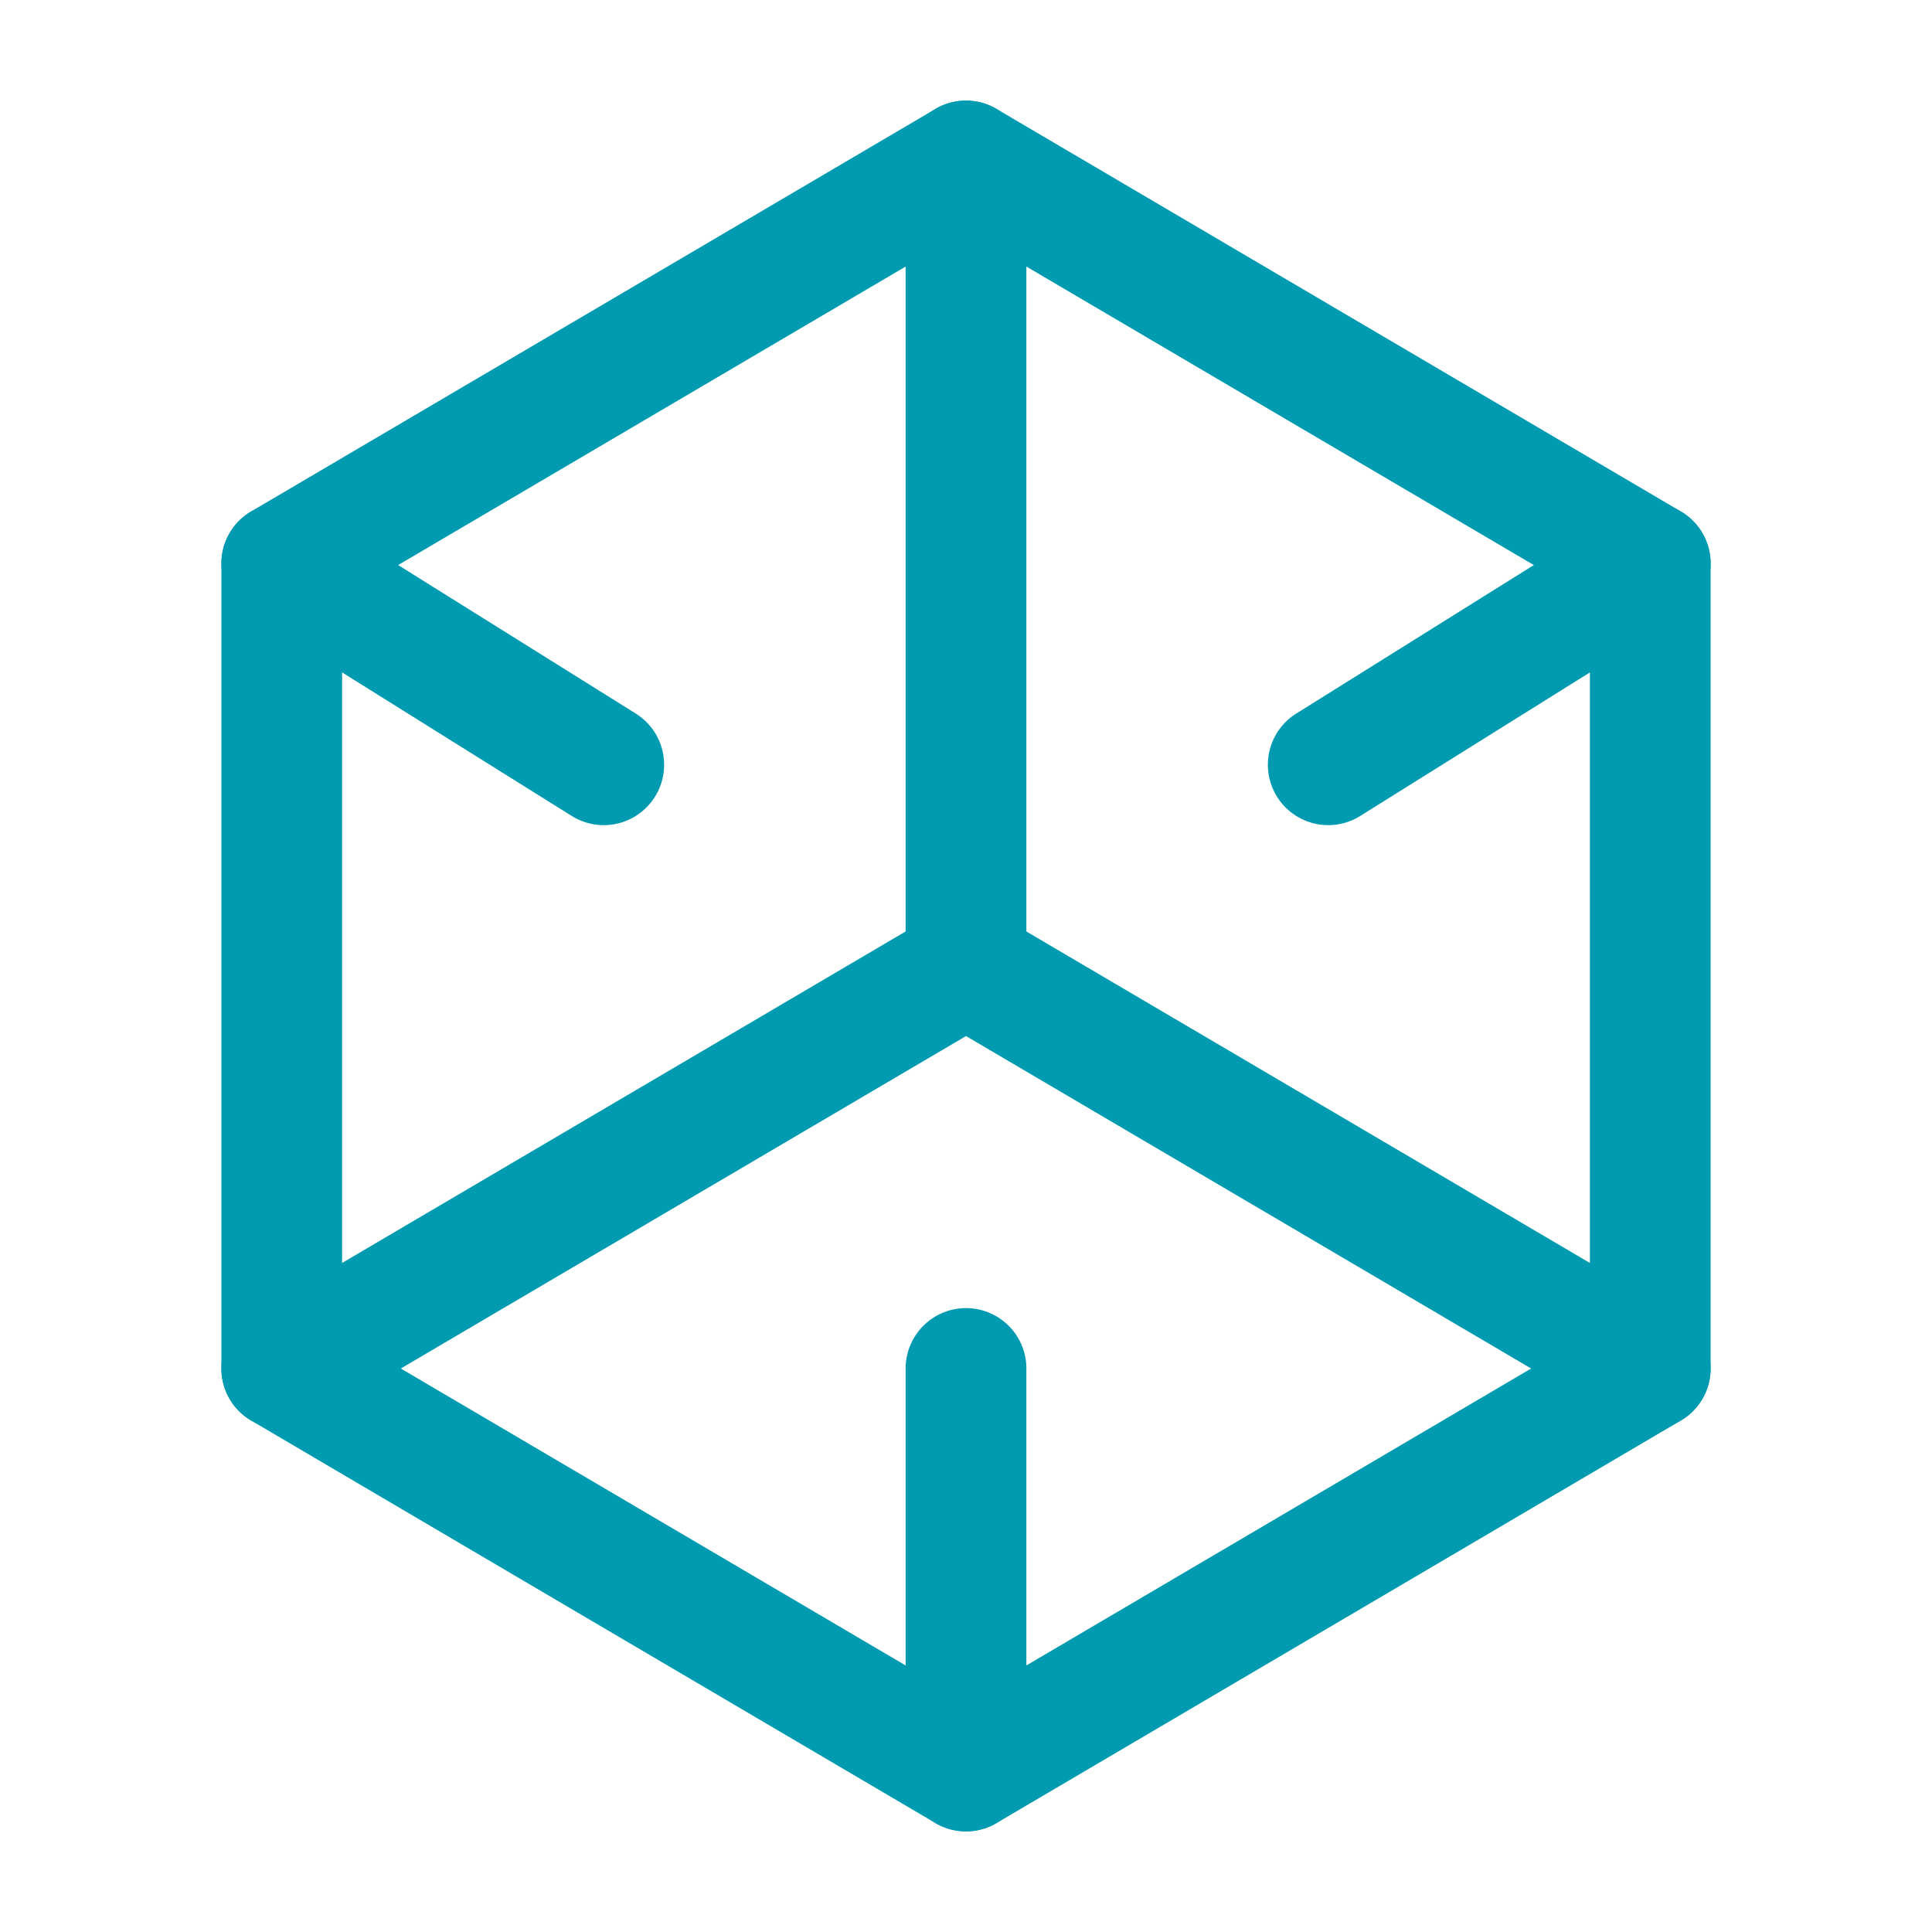 <svg xmlns="http://www.w3.org/2000/svg" width="80" height="80" fill="none" viewBox="0 0 80 80">
  <path fill="#009BB1" fill-rule="evenodd" d="M38.732 4.512a2.5 2.5 0 0 1 2.535 0l28.334 16.666a2.5 2.5 0 0 1 1.232 2.155v33.334a2.5 2.5 0 0 1-1.232 2.154L41.267 75.488a2.5 2.5 0 0 1-2.535 0L10.4 58.821a2.5 2.5 0 0 1-1.232-2.154V23.332a2.5 2.5 0 0 1 1.232-2.155L38.732 4.512ZM40 9.567 14.166 24.763v30.474L40 70.433l25.833-15.196V24.763L40 9.567Z" clip-rule="evenodd"/>
  <path fill="#009BB1" fill-rule="evenodd" d="M40 4.167a2.5 2.5 0 0 1 2.5 2.5V40a2.5 2.5 0 1 1-5 0V6.666a2.5 2.5 0 0 1 2.5-2.5Z" clip-rule="evenodd"/>
  <path fill="#009BB1" fill-rule="evenodd" d="M37.845 38.733a2.5 2.5 0 0 1 3.423-.888L69.6 54.512a2.5 2.5 0 1 1-2.535 4.31L38.733 42.155a2.5 2.5 0 0 1-.888-3.422Z" clip-rule="evenodd"/>
  <path fill="#009BB1" fill-rule="evenodd" d="M42.155 38.733a2.5 2.5 0 0 1-.887 3.422L12.934 58.822a2.5 2.5 0 1 1-2.535-4.31l28.334-16.667a2.5 2.5 0 0 1 3.422.888ZM40 54.166a2.5 2.5 0 0 1 2.5 2.5v16.667a2.5 2.5 0 0 1-5 0V56.667a2.5 2.5 0 0 1 2.5-2.5Zm30.454-32.157a2.5 2.5 0 0 1-.795 3.444l-13.334 8.334a2.5 2.5 0 1 1-2.65-4.24l13.334-8.334a2.5 2.5 0 0 1 3.445.796Zm-60.907 0a2.5 2.5 0 0 1 3.445-.796l13.333 8.334a2.5 2.5 0 0 1-2.65 4.24l-13.333-8.334a2.5 2.5 0 0 1-.795-3.444Z" clip-rule="evenodd"/>
</svg>

